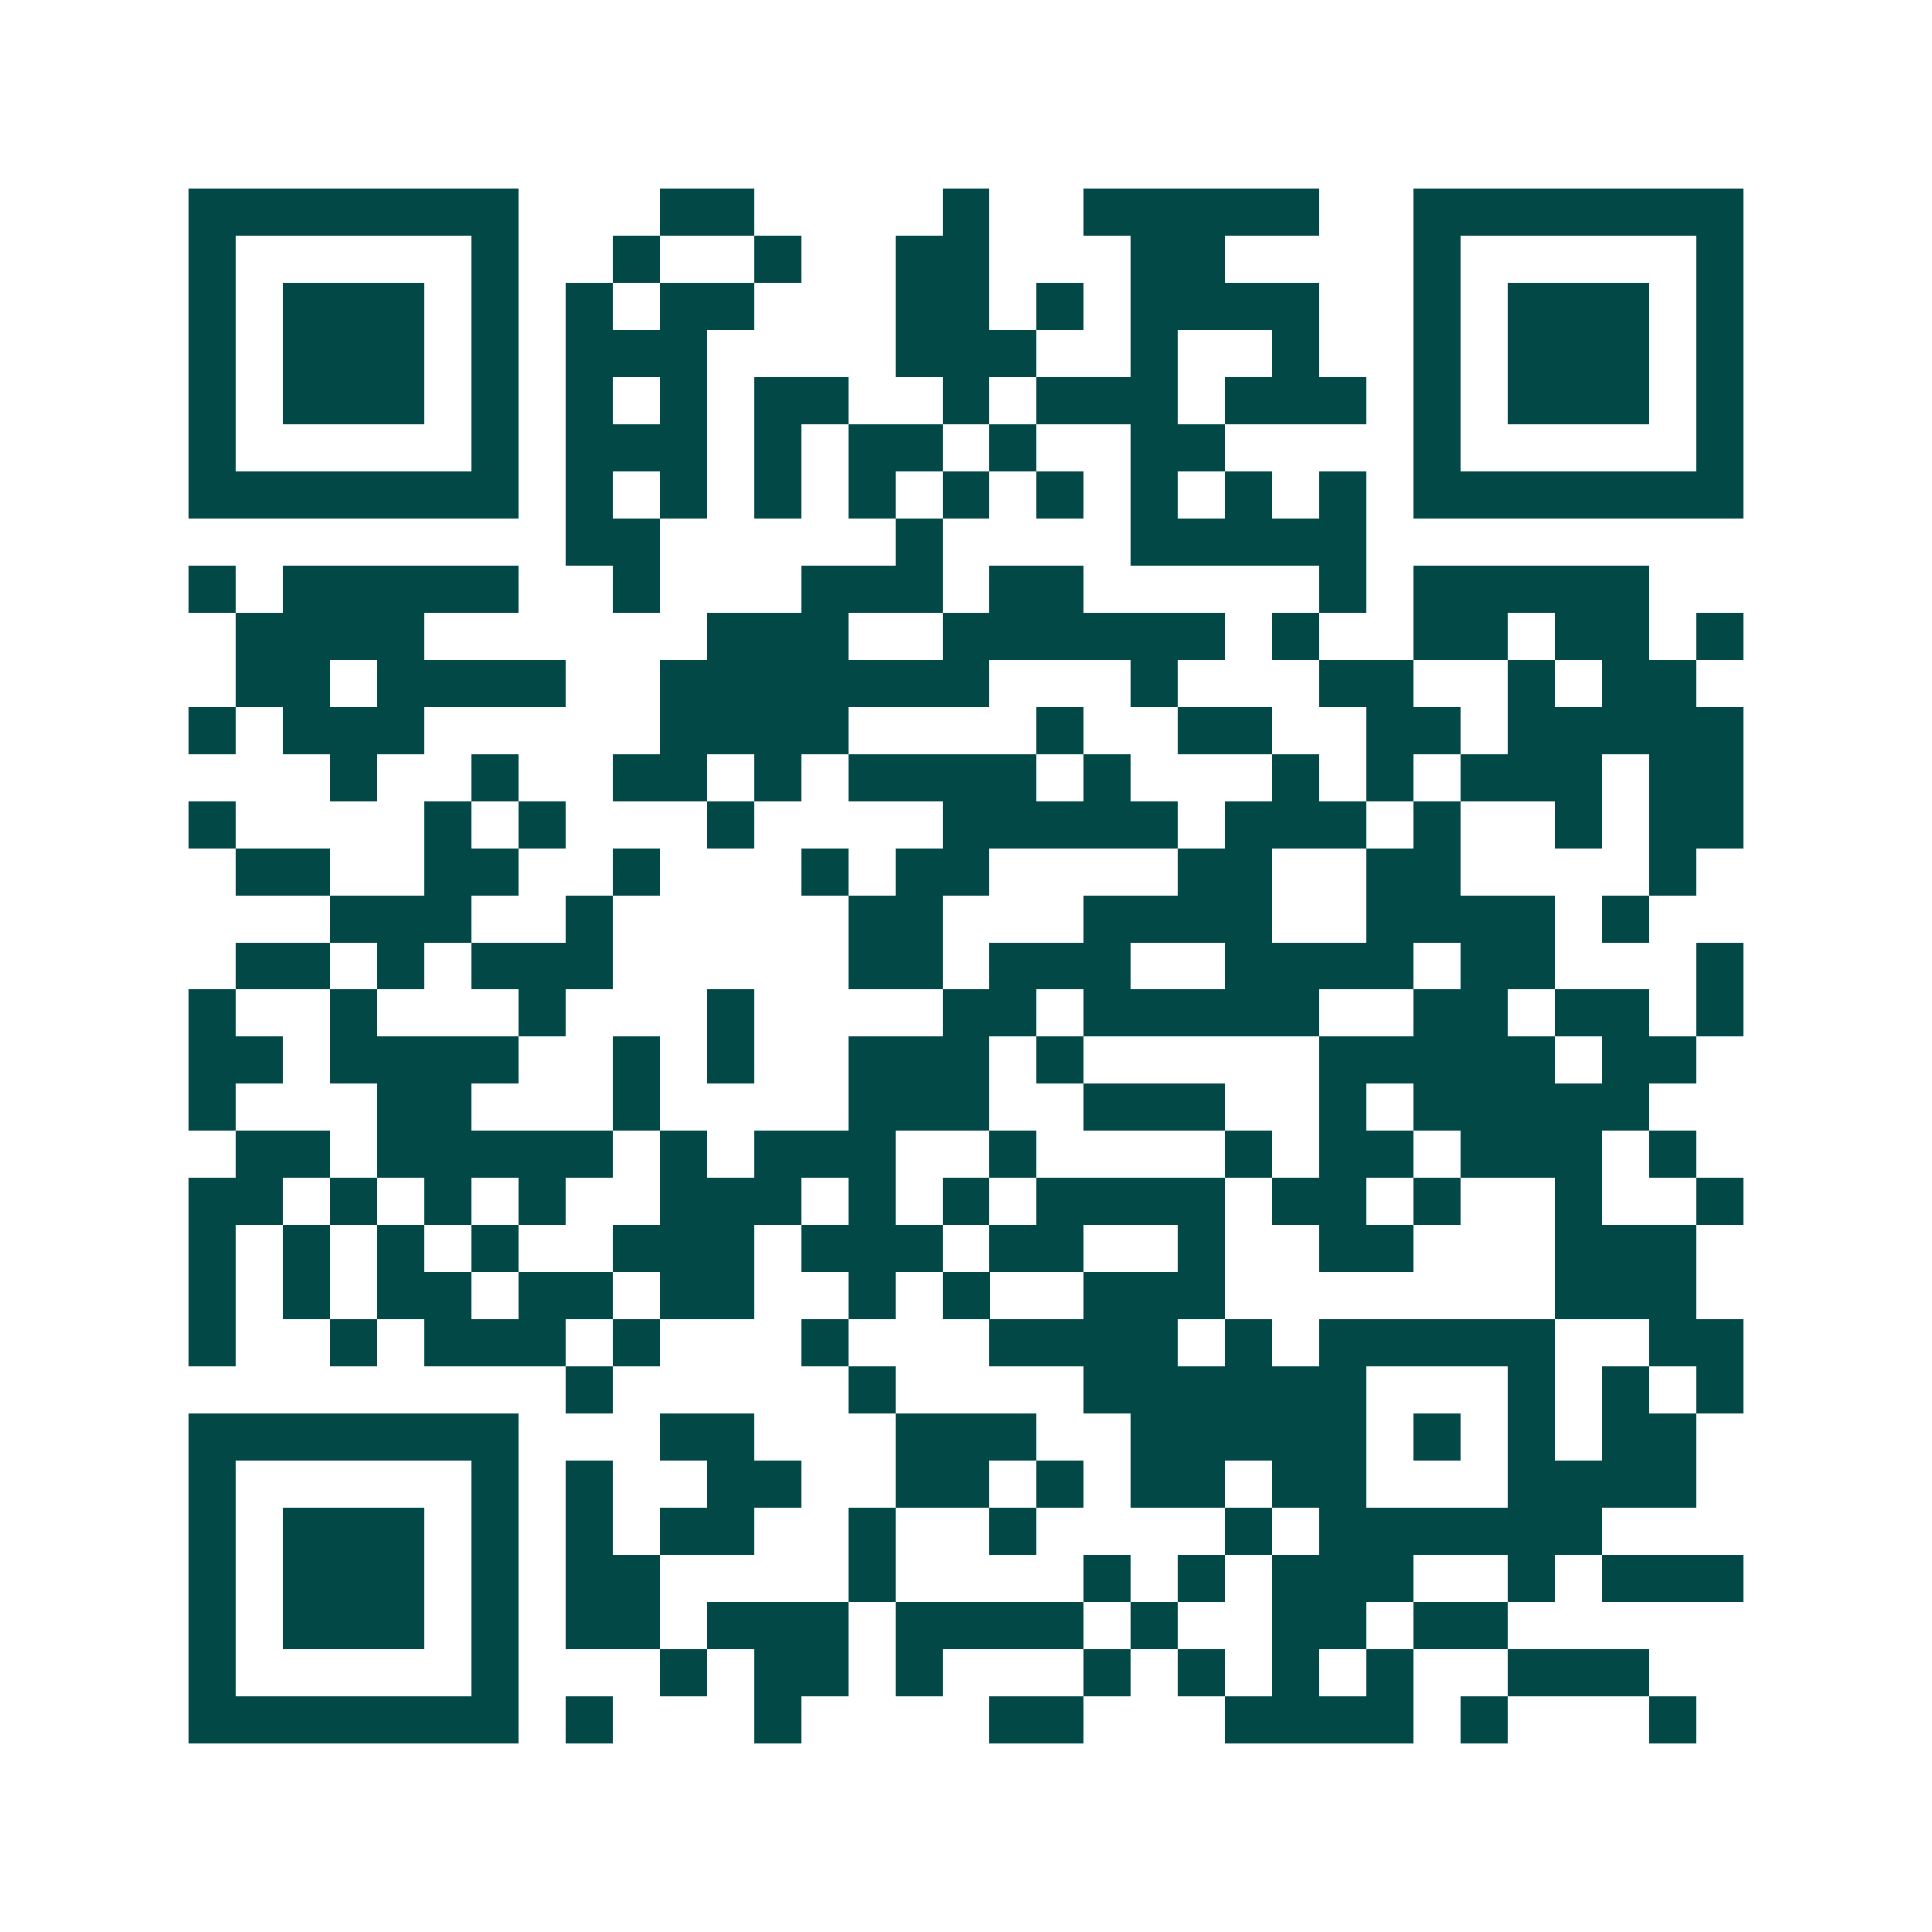 <svg xmlns="http://www.w3.org/2000/svg" width="200" height="200" viewBox="0 0 41 41" shape-rendering="crispEdges"><path fill="#ffffff" d="M0 0h41v41H0z"/><path stroke="#014847" d="M4 4.5h7m3 0h2m4 0h1m2 0h5m2 0h7M4 5.5h1m5 0h1m2 0h1m2 0h1m2 0h2m3 0h2m4 0h1m5 0h1M4 6.5h1m1 0h3m1 0h1m1 0h1m1 0h2m3 0h2m1 0h1m1 0h4m2 0h1m1 0h3m1 0h1M4 7.5h1m1 0h3m1 0h1m1 0h3m4 0h3m2 0h1m2 0h1m2 0h1m1 0h3m1 0h1M4 8.5h1m1 0h3m1 0h1m1 0h1m1 0h1m1 0h2m2 0h1m1 0h3m1 0h3m1 0h1m1 0h3m1 0h1M4 9.5h1m5 0h1m1 0h3m1 0h1m1 0h2m1 0h1m2 0h2m4 0h1m5 0h1M4 10.5h7m1 0h1m1 0h1m1 0h1m1 0h1m1 0h1m1 0h1m1 0h1m1 0h1m1 0h1m1 0h7M12 11.5h2m5 0h1m4 0h5M4 12.5h1m1 0h5m2 0h1m3 0h3m1 0h2m5 0h1m1 0h5M5 13.5h4m6 0h3m2 0h6m1 0h1m2 0h2m1 0h2m1 0h1M5 14.5h2m1 0h4m2 0h7m3 0h1m3 0h2m2 0h1m1 0h2M4 15.5h1m1 0h3m5 0h4m4 0h1m2 0h2m2 0h2m1 0h5M7 16.5h1m2 0h1m2 0h2m1 0h1m1 0h4m1 0h1m3 0h1m1 0h1m1 0h3m1 0h2M4 17.5h1m4 0h1m1 0h1m3 0h1m4 0h5m1 0h3m1 0h1m2 0h1m1 0h2M5 18.5h2m2 0h2m2 0h1m3 0h1m1 0h2m4 0h2m2 0h2m4 0h1M7 19.5h3m2 0h1m5 0h2m3 0h4m2 0h4m1 0h1M5 20.5h2m1 0h1m1 0h3m5 0h2m1 0h3m2 0h4m1 0h2m3 0h1M4 21.5h1m2 0h1m3 0h1m3 0h1m4 0h2m1 0h5m2 0h2m1 0h2m1 0h1M4 22.5h2m1 0h4m2 0h1m1 0h1m2 0h3m1 0h1m5 0h5m1 0h2M4 23.5h1m3 0h2m3 0h1m4 0h3m2 0h3m2 0h1m1 0h5M5 24.5h2m1 0h5m1 0h1m1 0h3m2 0h1m4 0h1m1 0h2m1 0h3m1 0h1M4 25.5h2m1 0h1m1 0h1m1 0h1m2 0h3m1 0h1m1 0h1m1 0h4m1 0h2m1 0h1m2 0h1m2 0h1M4 26.5h1m1 0h1m1 0h1m1 0h1m2 0h3m1 0h3m1 0h2m2 0h1m2 0h2m3 0h3M4 27.5h1m1 0h1m1 0h2m1 0h2m1 0h2m2 0h1m1 0h1m2 0h3m7 0h3M4 28.5h1m2 0h1m1 0h3m1 0h1m3 0h1m3 0h4m1 0h1m1 0h5m2 0h2M12 29.5h1m5 0h1m4 0h6m3 0h1m1 0h1m1 0h1M4 30.5h7m3 0h2m3 0h3m2 0h5m1 0h1m1 0h1m1 0h2M4 31.5h1m5 0h1m1 0h1m2 0h2m2 0h2m1 0h1m1 0h2m1 0h2m3 0h4M4 32.5h1m1 0h3m1 0h1m1 0h1m1 0h2m2 0h1m2 0h1m4 0h1m1 0h6M4 33.5h1m1 0h3m1 0h1m1 0h2m4 0h1m4 0h1m1 0h1m1 0h3m2 0h1m1 0h3M4 34.5h1m1 0h3m1 0h1m1 0h2m1 0h3m1 0h4m1 0h1m2 0h2m1 0h2M4 35.5h1m5 0h1m3 0h1m1 0h2m1 0h1m3 0h1m1 0h1m1 0h1m1 0h1m2 0h3M4 36.5h7m1 0h1m3 0h1m4 0h2m3 0h4m1 0h1m3 0h1"/></svg>
